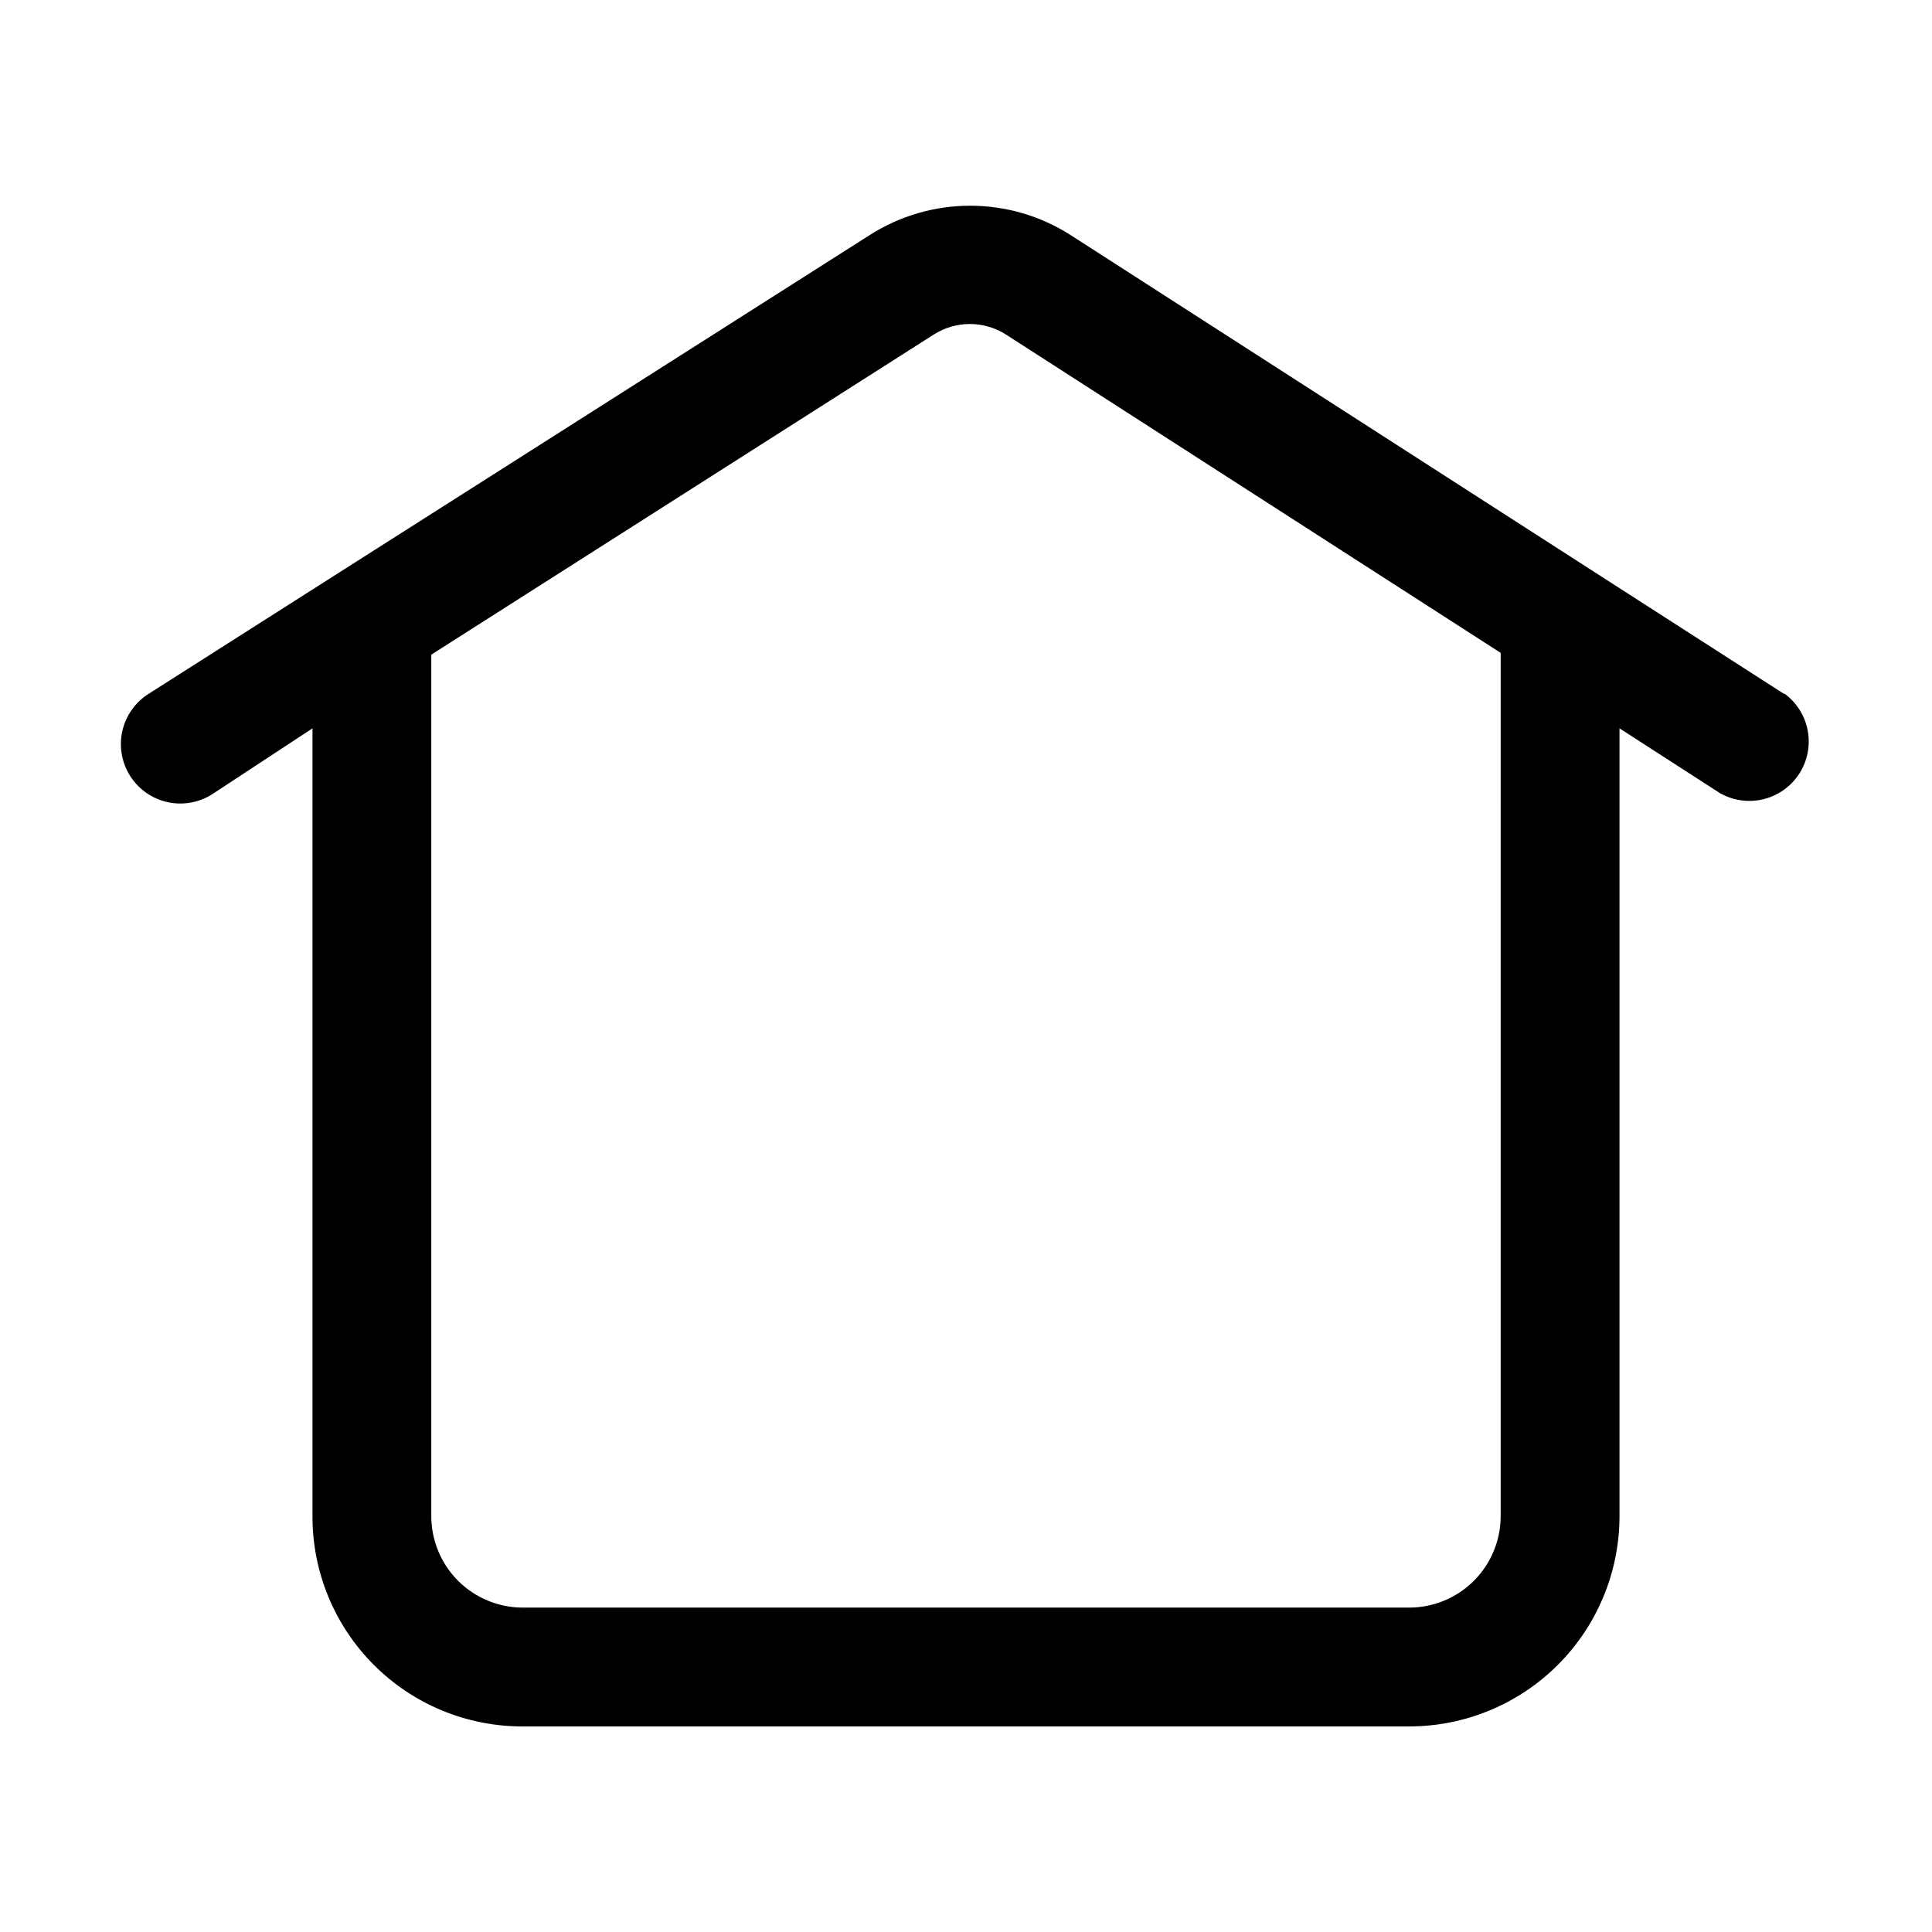 <?xml version="1.0" encoding="UTF-8"?>
<!-- Uploaded to: ICON Repo, www.svgrepo.com, Generator: ICON Repo Mixer Tools -->
<svg fill="#000000" width="800px" height="800px" version="1.1" viewBox="144 144 512 512" xmlns="http://www.w3.org/2000/svg">
 <path d="m616.79 327.89-43.609-28.023-145.63-93.68c-7.914-5.008-17.086-7.668-26.449-7.668-9.367 0-18.539 2.66-26.449 7.668l-140.6 89.43-50.695 32.273c-3.527 2.234-6.023 5.777-6.941 9.852-0.914 4.074-0.172 8.348 2.062 11.875 2.234 3.527 5.777 6.027 9.852 6.941 4.074 0.914 8.348 0.176 11.875-2.059l26.605-17.477v208.92c0 14.742 5.856 28.875 16.281 39.301 10.422 10.422 24.559 16.277 39.297 16.277h235.06c14.754 0 28.906-5.852 39.355-16.27 10.445-10.418 16.336-24.555 16.379-39.309v-208.92l26.609 17.16h-0.004c4.715 2.688 10.48 2.762 15.262 0.191 4.777-2.574 7.898-7.422 8.25-12.84 0.355-5.414-2.106-10.629-6.508-13.801zm-75.098 218.05c-0.043 6.402-2.613 12.531-7.156 17.043-4.543 4.512-10.688 7.047-17.09 7.047h-235.06c-6.375-0.043-12.48-2.594-16.988-7.102-4.508-4.508-7.059-10.613-7.102-16.988v-228.45l133.2-84.859c2.848-1.809 6.152-2.766 9.527-2.766 3.371 0 6.676 0.957 9.523 2.766l131.15 84.387z"/>
</svg>